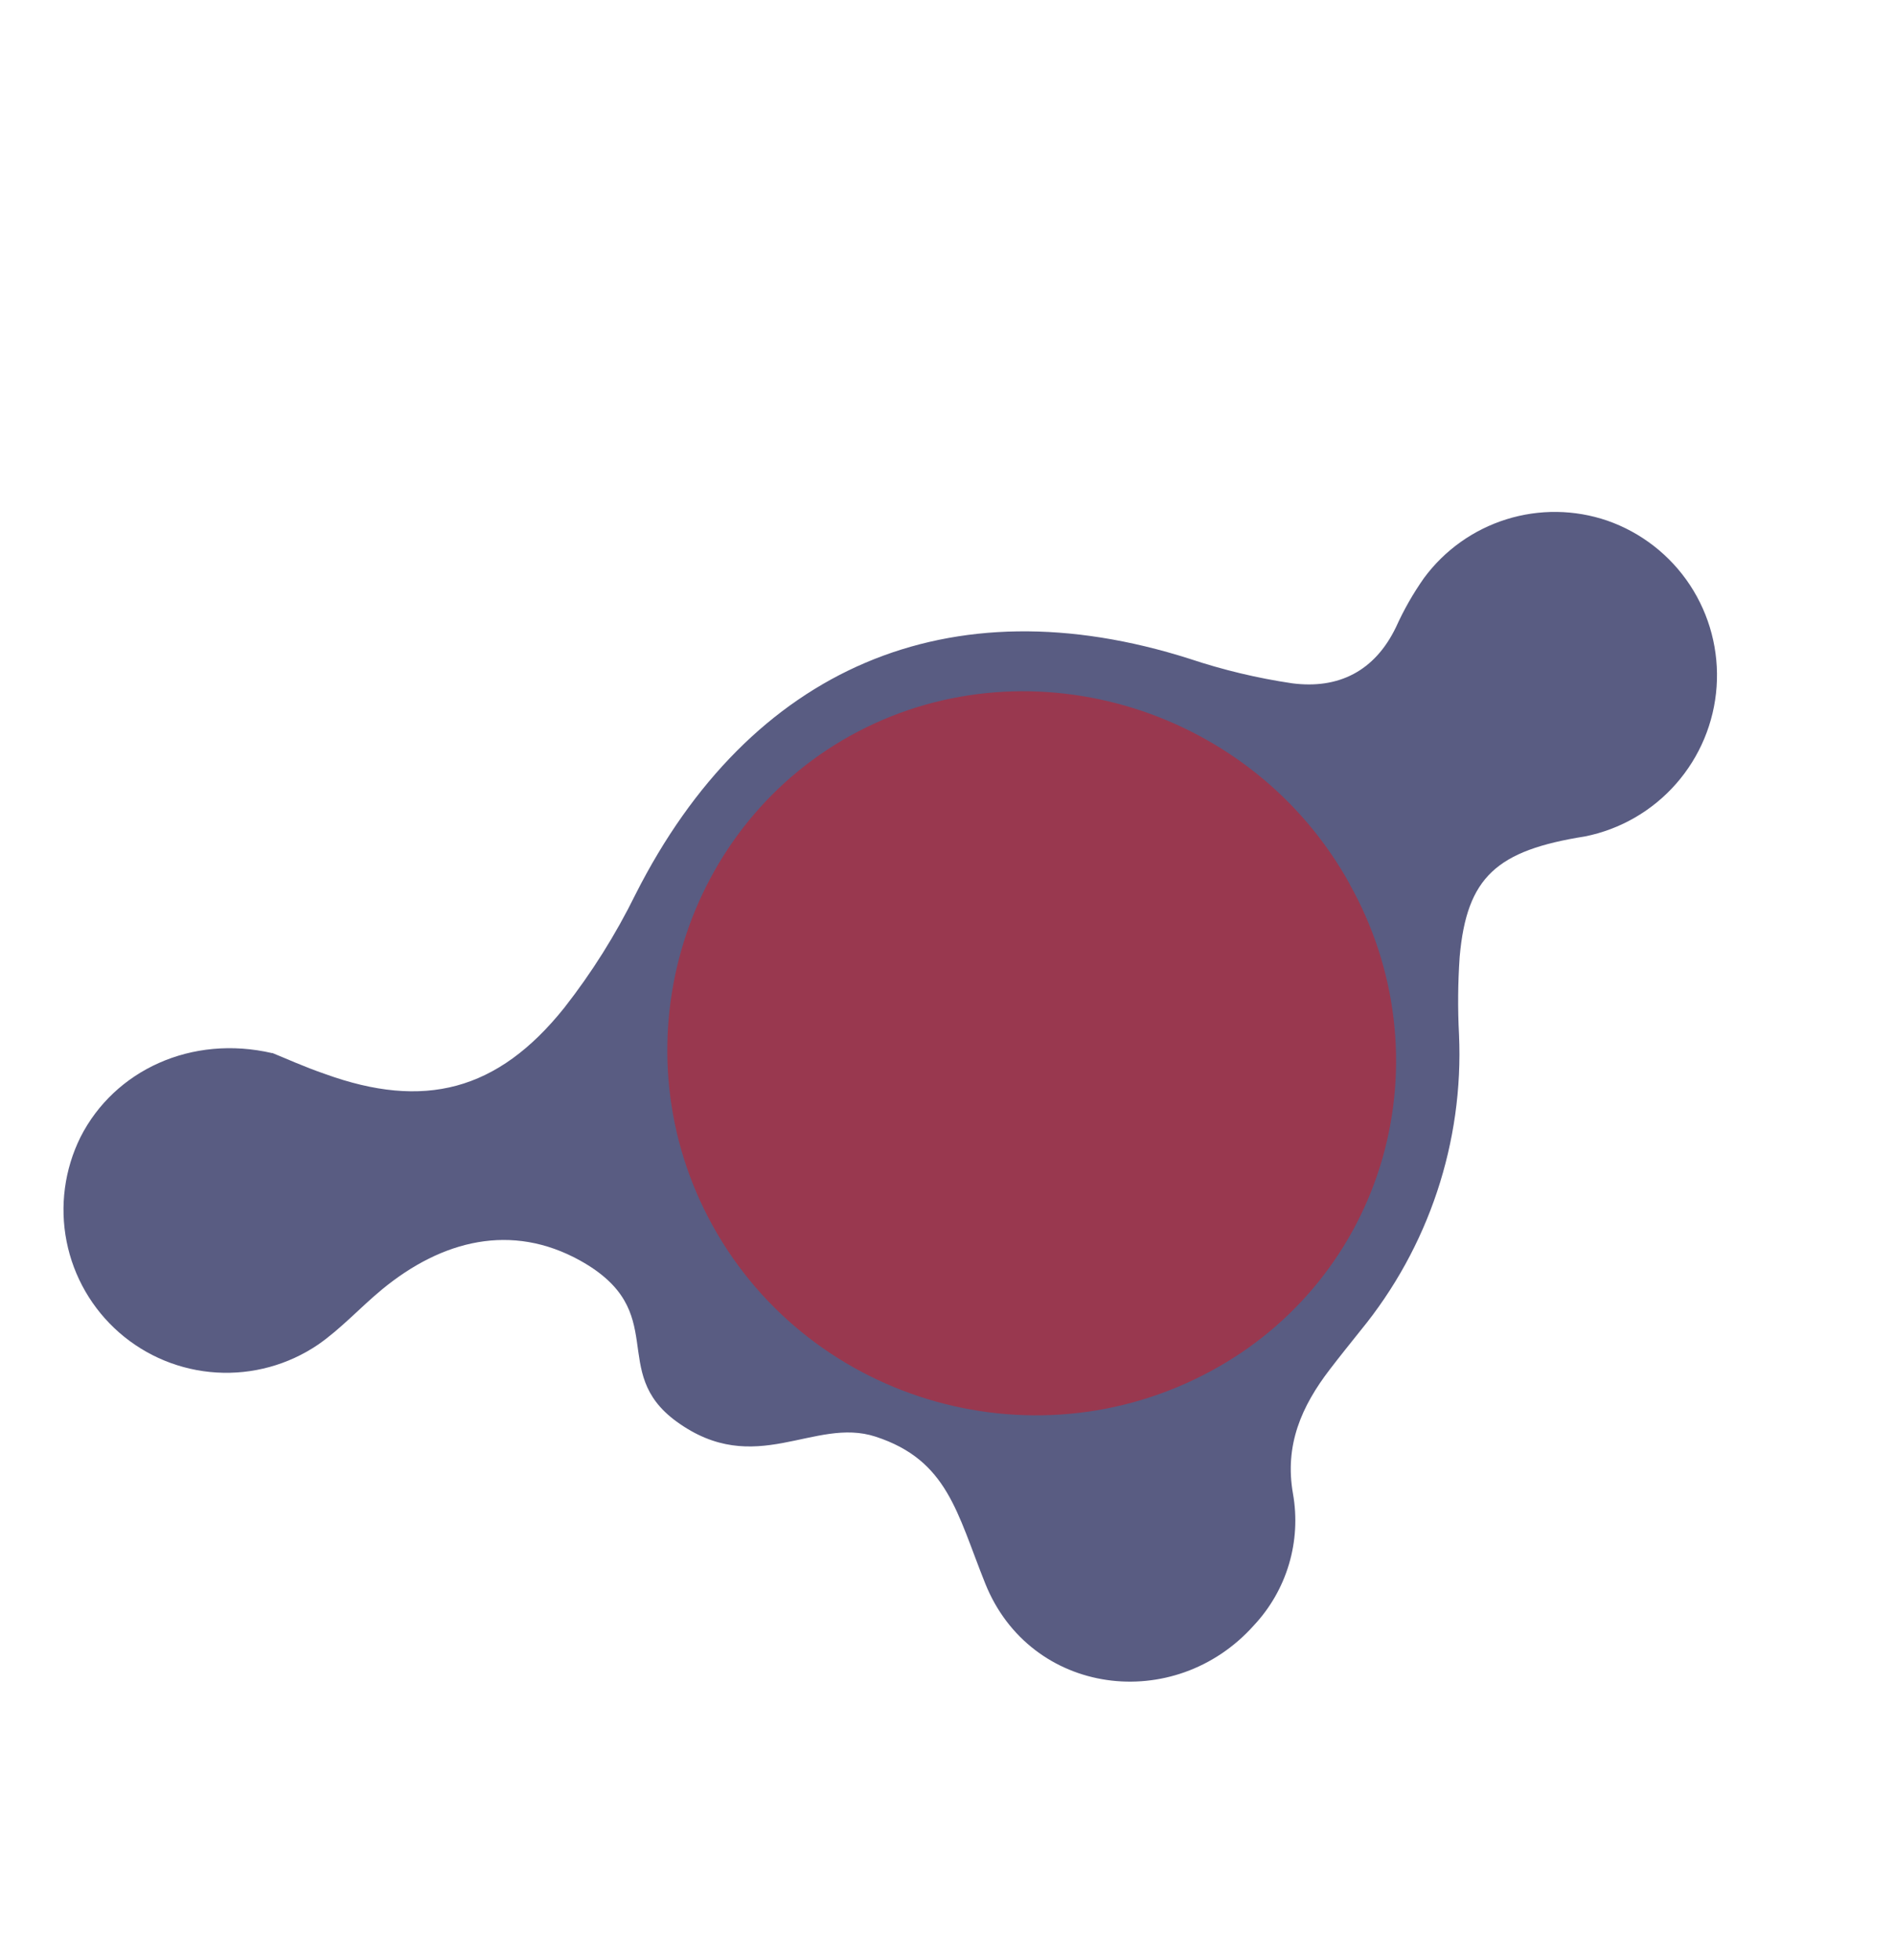 <?xml version="1.0" encoding="UTF-8"?> <svg xmlns="http://www.w3.org/2000/svg" width="117" height="121" viewBox="0 0 117 121" fill="none"> <path d="M16.801 64.988C17.629 65.322 18.817 65.862 20.063 66.288C26.169 68.501 30.718 67.353 34.835 62.21C36.541 60.032 38.016 57.683 39.238 55.2C46.332 41.185 58.604 35.943 73.44 40.66C75.501 41.349 77.62 41.856 79.771 42.175C82.635 42.55 84.882 41.432 86.194 38.702C86.673 37.64 87.251 36.626 87.922 35.674C89.189 33.959 90.969 32.692 93.002 32.055C95.035 31.419 97.217 31.446 99.231 32.134C101.326 32.864 103.122 34.262 104.343 36.115C105.563 37.968 106.14 40.172 105.985 42.388C105.83 44.604 104.951 46.709 103.484 48.378C102.017 50.048 100.042 51.189 97.866 51.626C92.42 52.49 90.559 54.115 90.122 59.061C90.012 60.659 89.998 62.263 90.082 63.863C90.375 70.488 88.209 76.992 84.002 82.124C83.366 82.92 82.726 83.714 82.105 84.525C80.367 86.791 79.296 89.19 79.832 92.207C80.087 93.652 80.002 95.139 79.583 96.547C79.165 97.956 78.423 99.248 77.419 100.32C72.514 105.816 63.613 104.679 60.829 97.737C59.079 93.377 58.513 90.126 54.059 88.675C50.261 87.433 46.633 91.279 41.77 87.743C37.516 84.649 41.476 80.954 35.814 77.804C31.589 75.464 27.3 76.537 23.6 79.578C22.255 80.685 21.06 82.011 19.636 82.997C17.793 84.247 15.588 84.851 13.368 84.716C11.148 84.582 9.035 83.715 7.361 82.252C5.687 80.789 4.544 78.812 4.112 76.629C3.68 74.445 3.982 72.179 4.971 70.183C7.073 66.048 11.835 63.849 16.81 65.004" fill="#595C82"></path> <path d="M83.334 54.584C84.772 57.146 85.692 59.957 86.04 62.856C86.387 65.755 86.156 68.684 85.36 71.476C84.564 74.267 83.218 76.866 81.399 79.123C79.581 81.379 77.326 83.249 74.763 84.625C63.618 90.659 49.566 86.363 43.722 75.133C38.068 64.268 42.251 50.745 52.999 45.142C63.747 39.54 77.375 43.767 83.348 54.593" fill="#99384F"></path> </svg> 